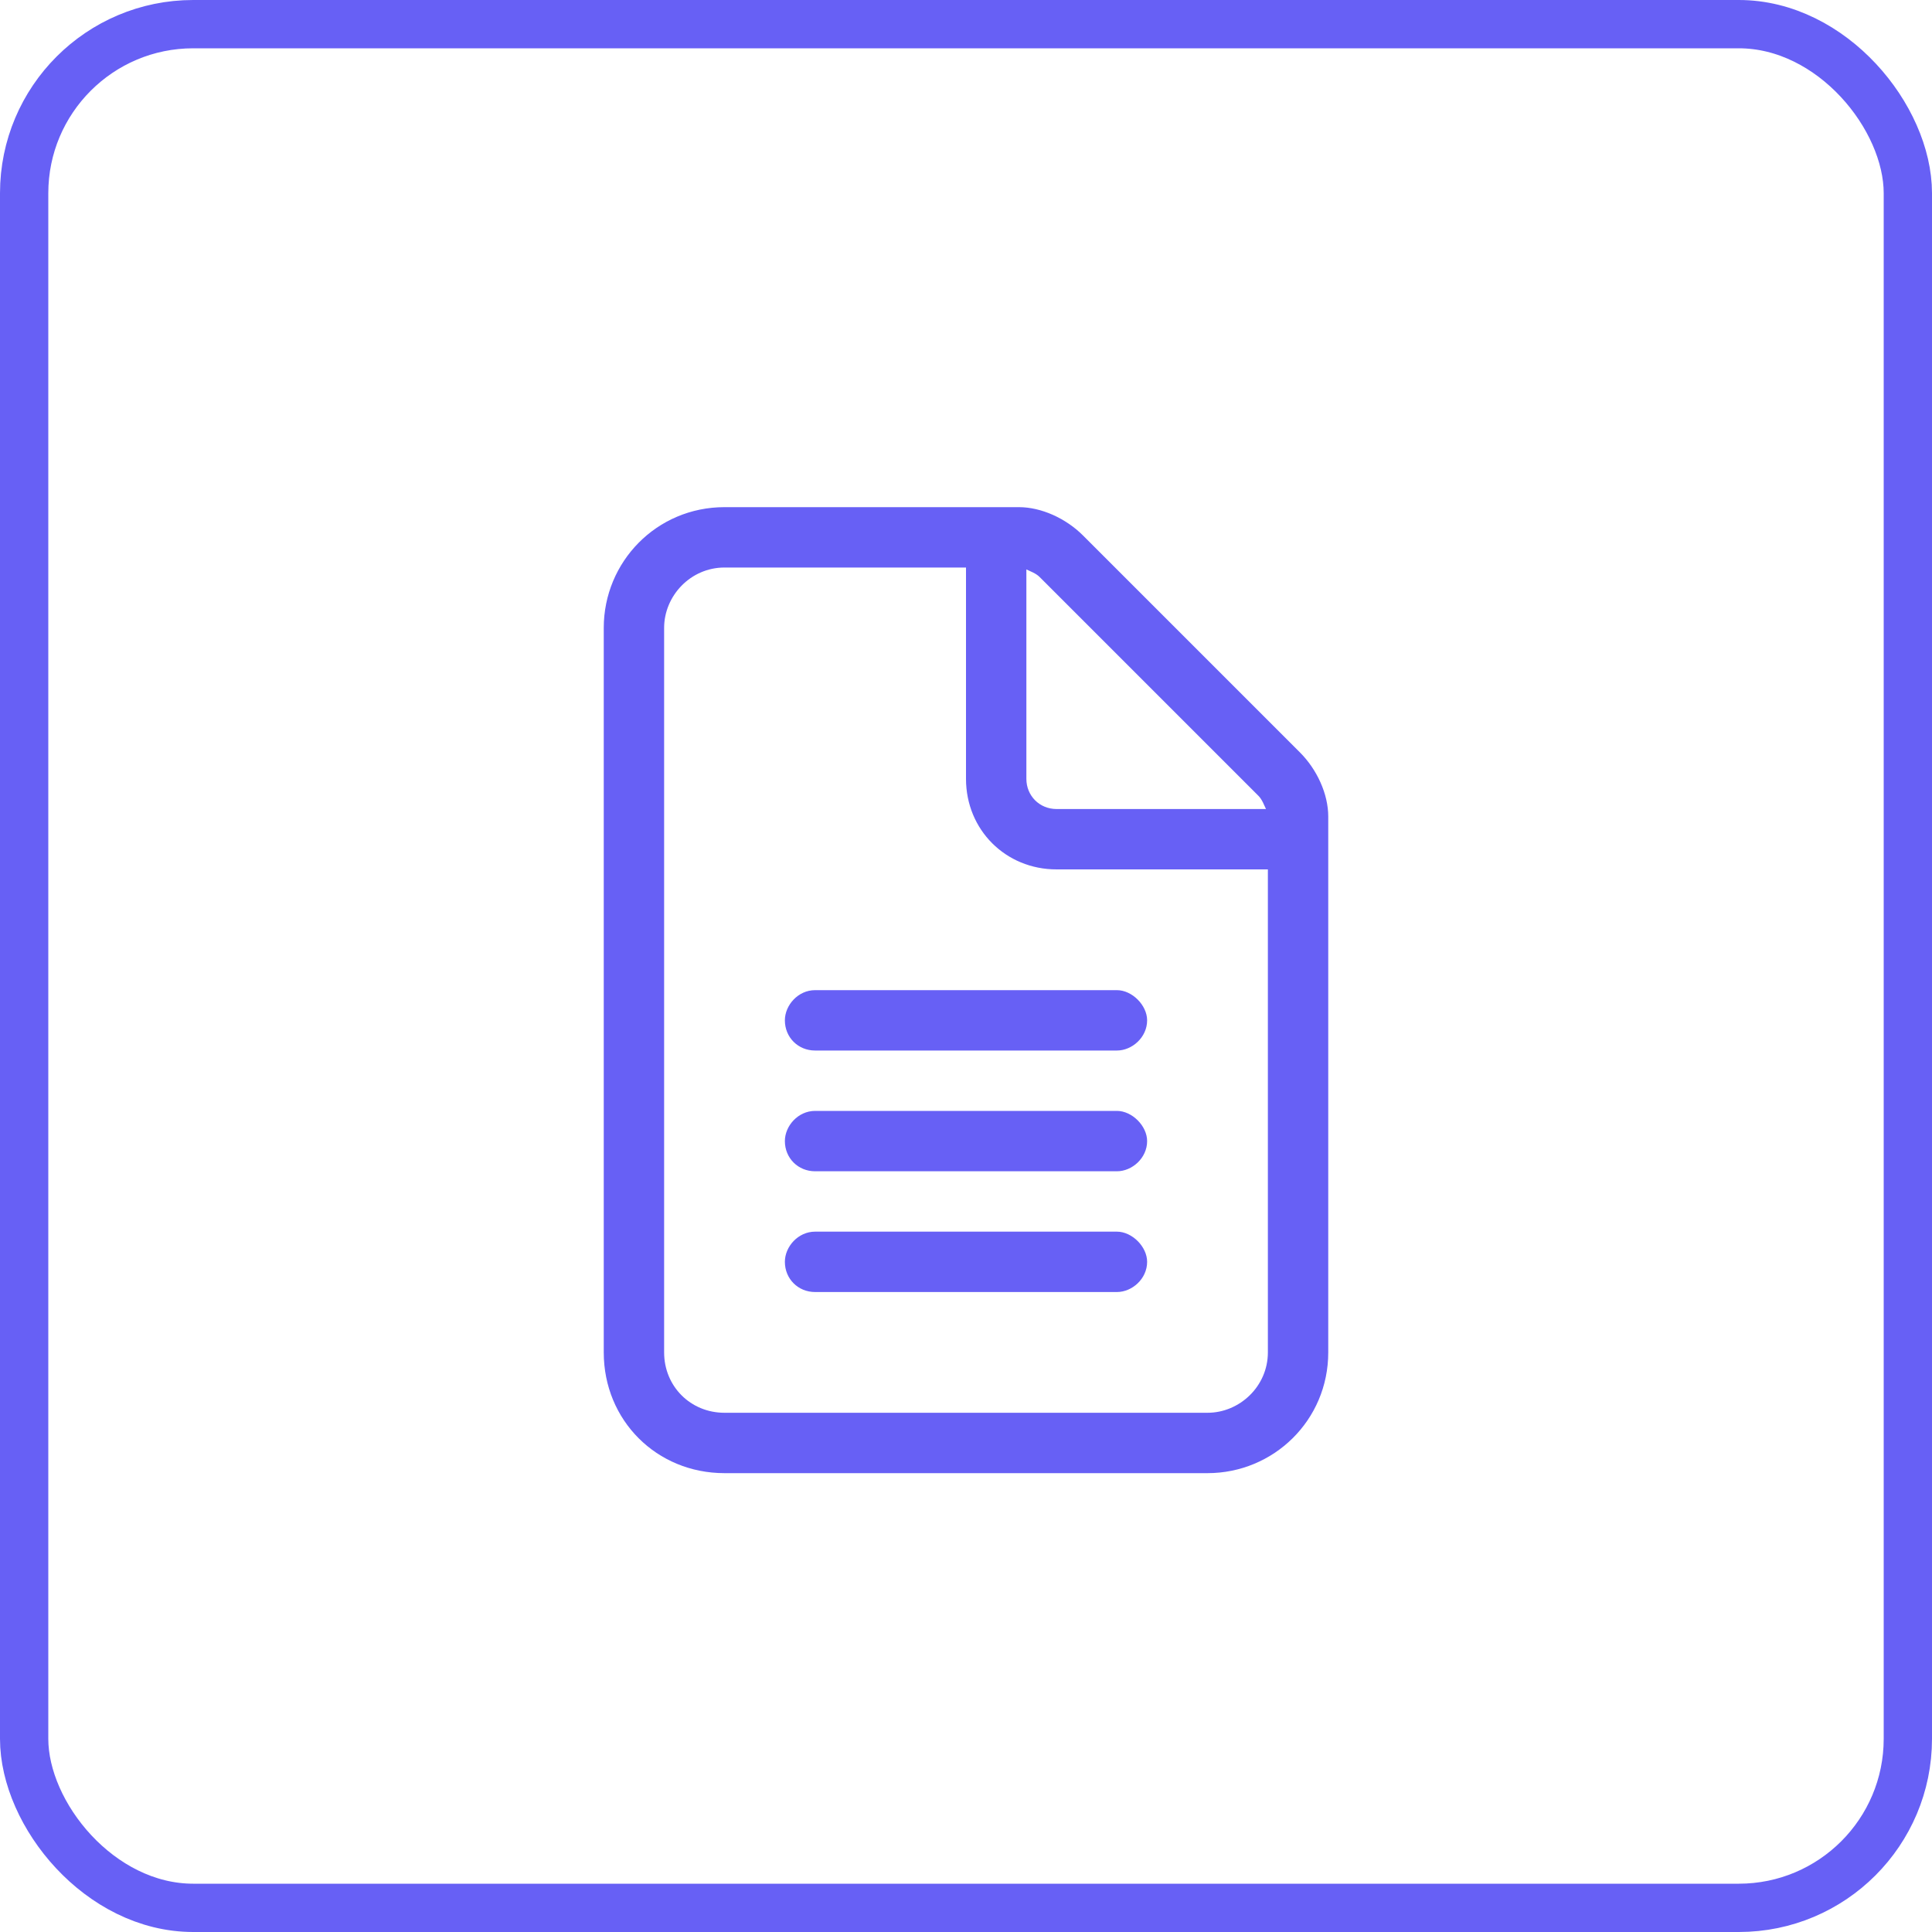 <svg xmlns="http://www.w3.org/2000/svg" fill="none" viewBox="0 0 40 40" height="40" width="40">
<rect stroke="#6760F5" rx="3.5" height="39" width="39" y="0.5" x="0.5"></rect>
<path fill="#6760F5" d="M25 29.25C25.664 29.25 26.25 28.703 26.25 28V18H21.875C20.82 18 20 17.18 20 16.125V11.75H15C14.297 11.75 13.75 12.336 13.75 13V28C13.75 28.703 14.297 29.25 15 29.25H25ZM21.875 16.75H26.211C26.172 16.672 26.133 16.555 26.055 16.477L21.523 11.945C21.445 11.867 21.328 11.828 21.25 11.789V16.125C21.25 16.477 21.523 16.75 21.875 16.75ZM15 10.5H21.094C21.562 10.5 22.07 10.734 22.422 11.086L26.914 15.578C27.266 15.93 27.5 16.438 27.5 16.906V28C27.5 29.406 26.367 30.5 25 30.5H15C13.594 30.5 12.5 29.406 12.5 28V13C12.5 11.633 13.594 10.5 15 10.5ZM16.875 20.5H23.125C23.438 20.5 23.75 20.812 23.75 21.125C23.75 21.477 23.438 21.75 23.125 21.75H16.875C16.523 21.75 16.25 21.477 16.25 21.125C16.25 20.812 16.523 20.5 16.875 20.5ZM16.875 23H23.125C23.438 23 23.75 23.312 23.75 23.625C23.75 23.977 23.438 24.25 23.125 24.25H16.875C16.523 24.25 16.25 23.977 16.25 23.625C16.25 23.312 16.523 23 16.875 23ZM16.875 25.5H23.125C23.438 25.5 23.75 25.812 23.75 26.125C23.75 26.477 23.438 26.75 23.125 26.75H16.875C16.523 26.75 16.25 26.477 16.25 26.125C16.25 25.812 16.523 25.5 16.875 25.5Z"></path>
</svg>
